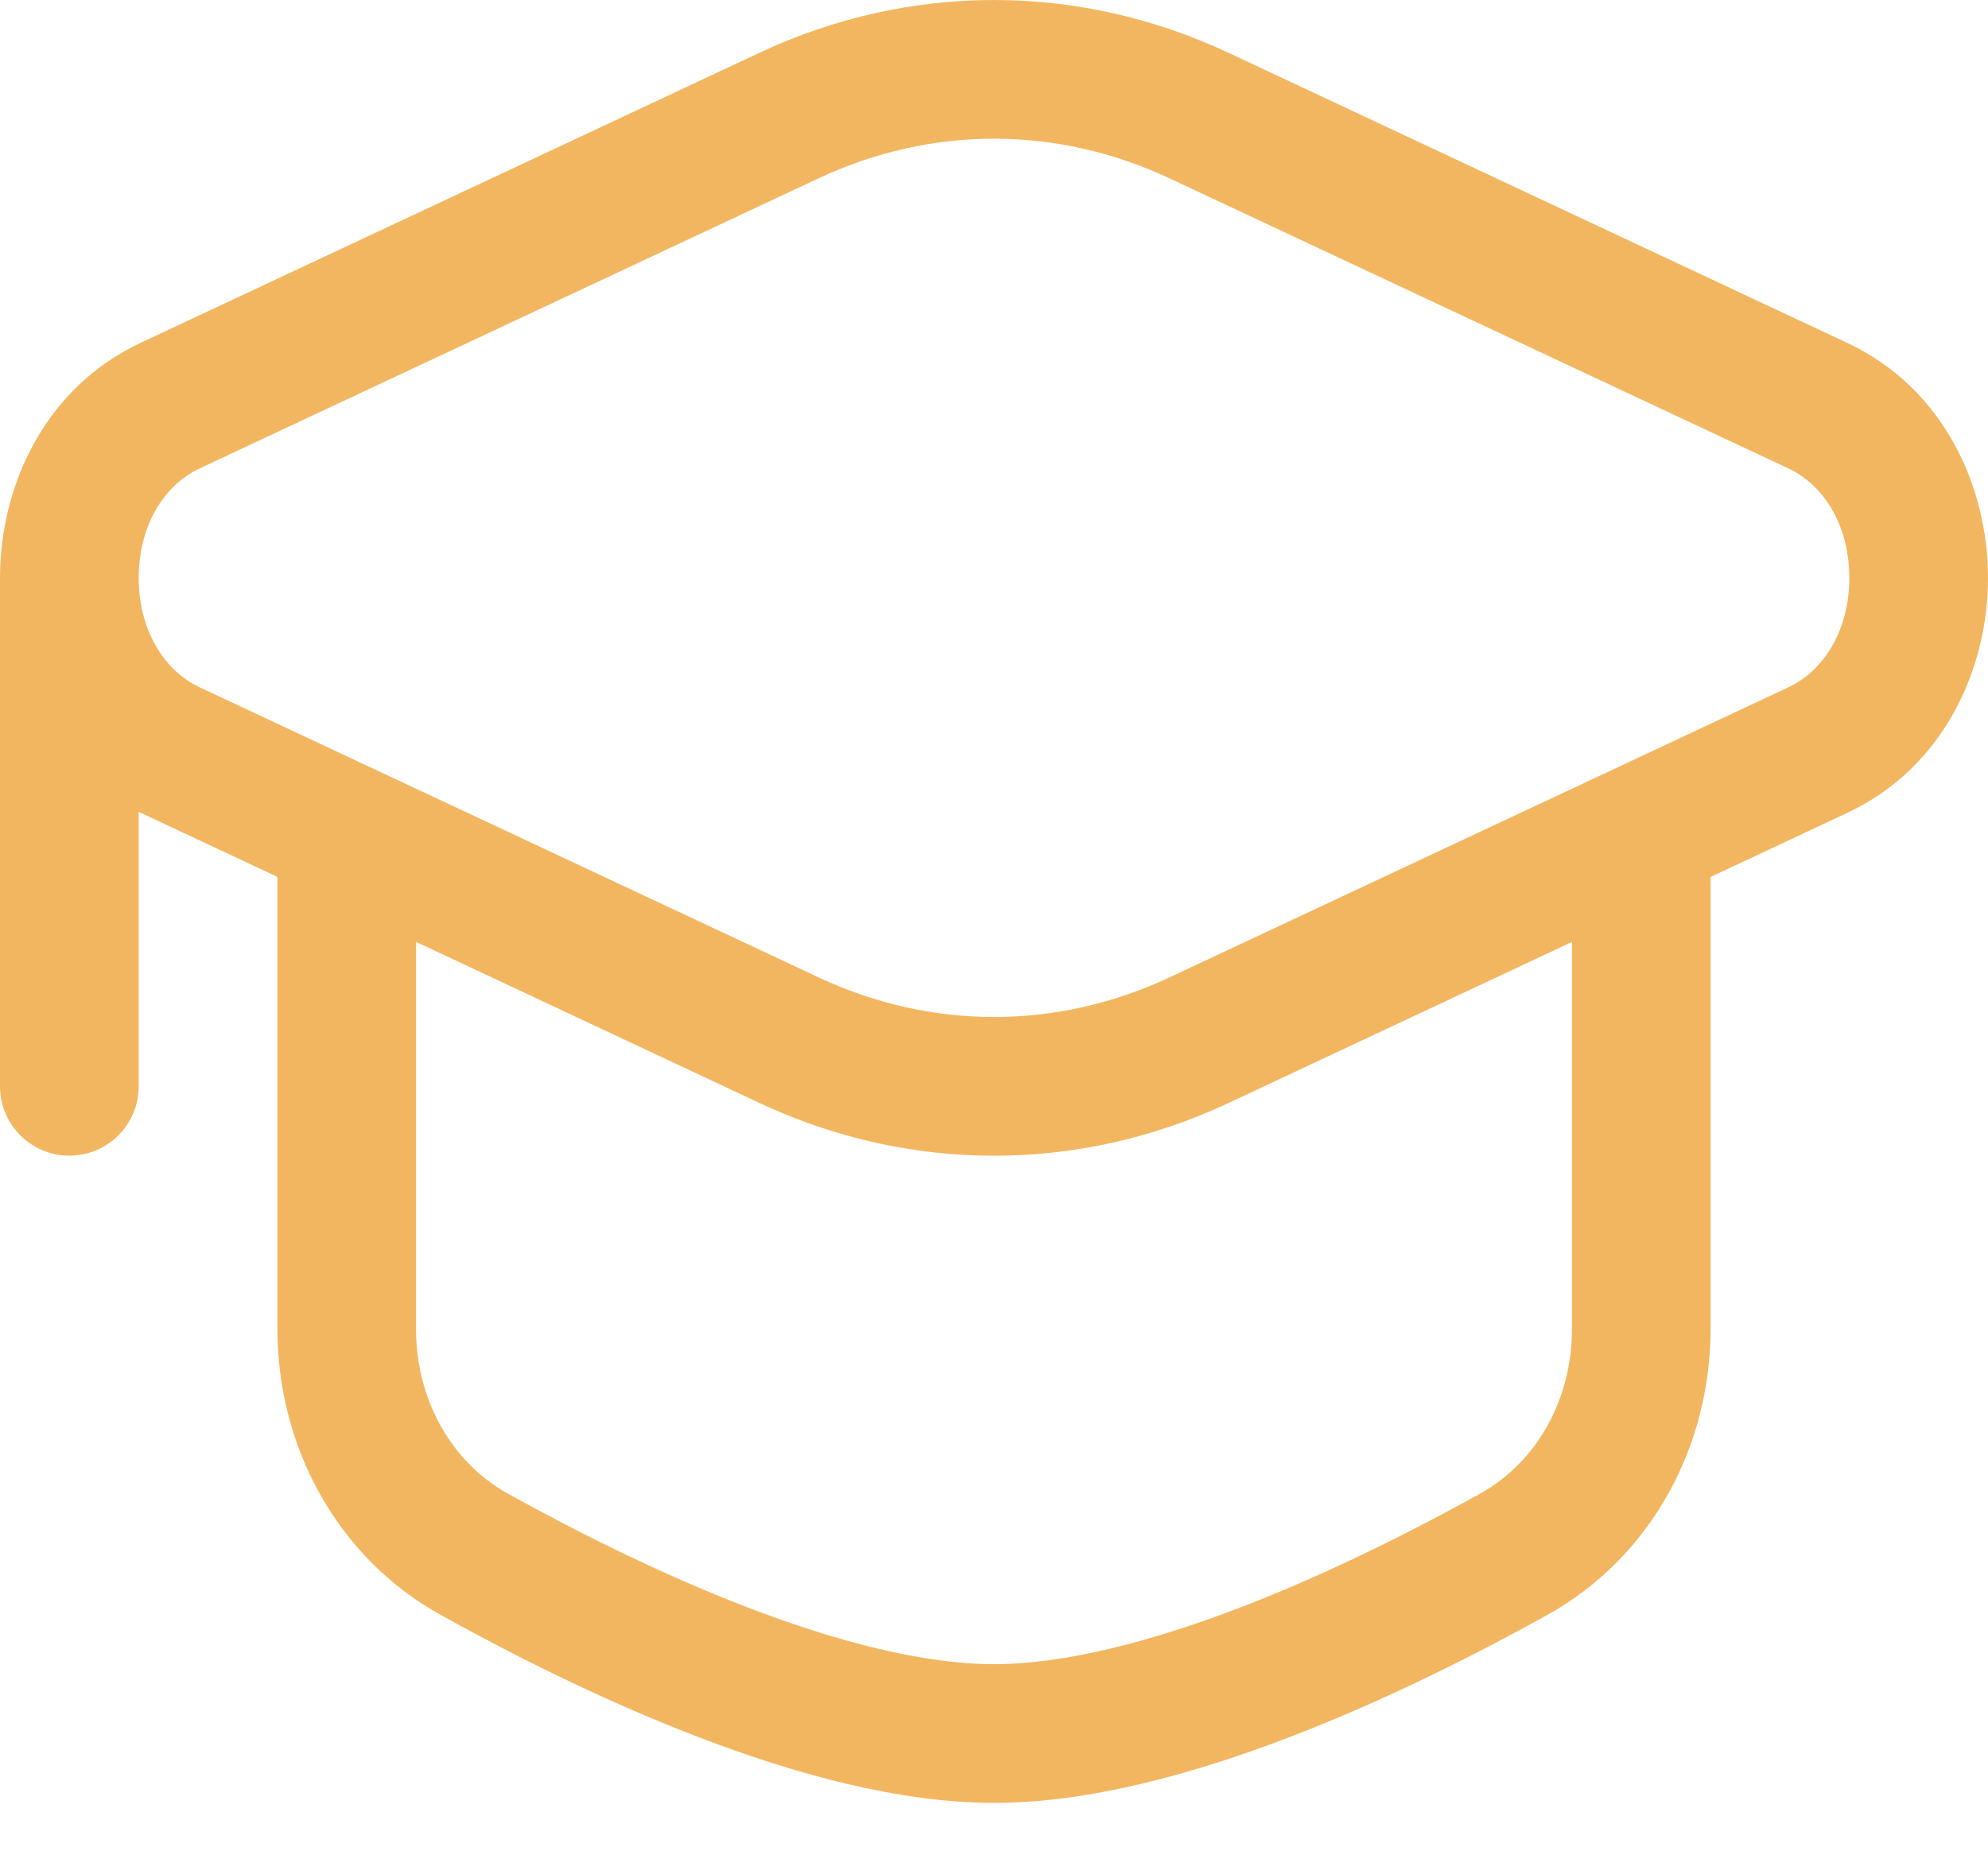 <?xml version="1.0" encoding="UTF-8"?> <svg xmlns="http://www.w3.org/2000/svg" width="29" height="27" viewBox="0 0 29 27" fill="none"><path d="M11.079 0.77C13.268 -0.257 15.731 -0.256 17.92 0.77L26.945 5.002C28.364 5.667 29 7.112 29 8.431C29 9.749 28.364 11.195 26.945 11.86L24.953 12.794V19.39C24.953 21.08 24.105 22.712 22.562 23.566C21.549 24.128 20.217 24.804 18.815 25.342C17.43 25.873 15.895 26.303 14.5 26.303C13.105 26.303 11.57 25.873 10.185 25.342C8.783 24.804 7.451 24.128 6.438 23.566C4.895 22.712 4.047 21.08 4.047 19.39V12.793L2.055 11.859C2.044 11.854 2.034 11.848 2.023 11.843V15.849C2.023 16.407 1.57 16.86 1.012 16.86C0.453 16.86 0 16.407 0 15.849V8.431C2.11738e-06 7.112 0.635 5.665 2.055 5L11.079 0.77ZM6.069 19.39C6.069 20.419 6.581 21.333 7.417 21.796C8.384 22.331 9.627 22.961 10.91 23.453C12.21 23.952 13.472 24.279 14.5 24.279C15.528 24.279 16.79 23.952 18.09 23.453C19.373 22.961 20.616 22.331 21.583 21.796C22.419 21.333 22.931 20.419 22.931 19.39V13.742L17.921 16.092C15.732 17.118 13.269 17.118 11.08 16.092L6.069 13.741V19.39ZM17.061 2.602C15.416 1.831 13.584 1.831 11.94 2.602L2.914 6.833C2.37 7.088 2.023 7.696 2.023 8.431C2.024 9.165 2.37 9.773 2.914 10.028L11.94 14.259C13.584 15.03 15.416 15.03 17.061 14.259L26.086 10.028C26.63 9.773 26.977 9.165 26.977 8.431C26.977 7.696 26.63 7.088 26.086 6.833L17.061 2.602Z" fill="#F3B660"></path></svg> 